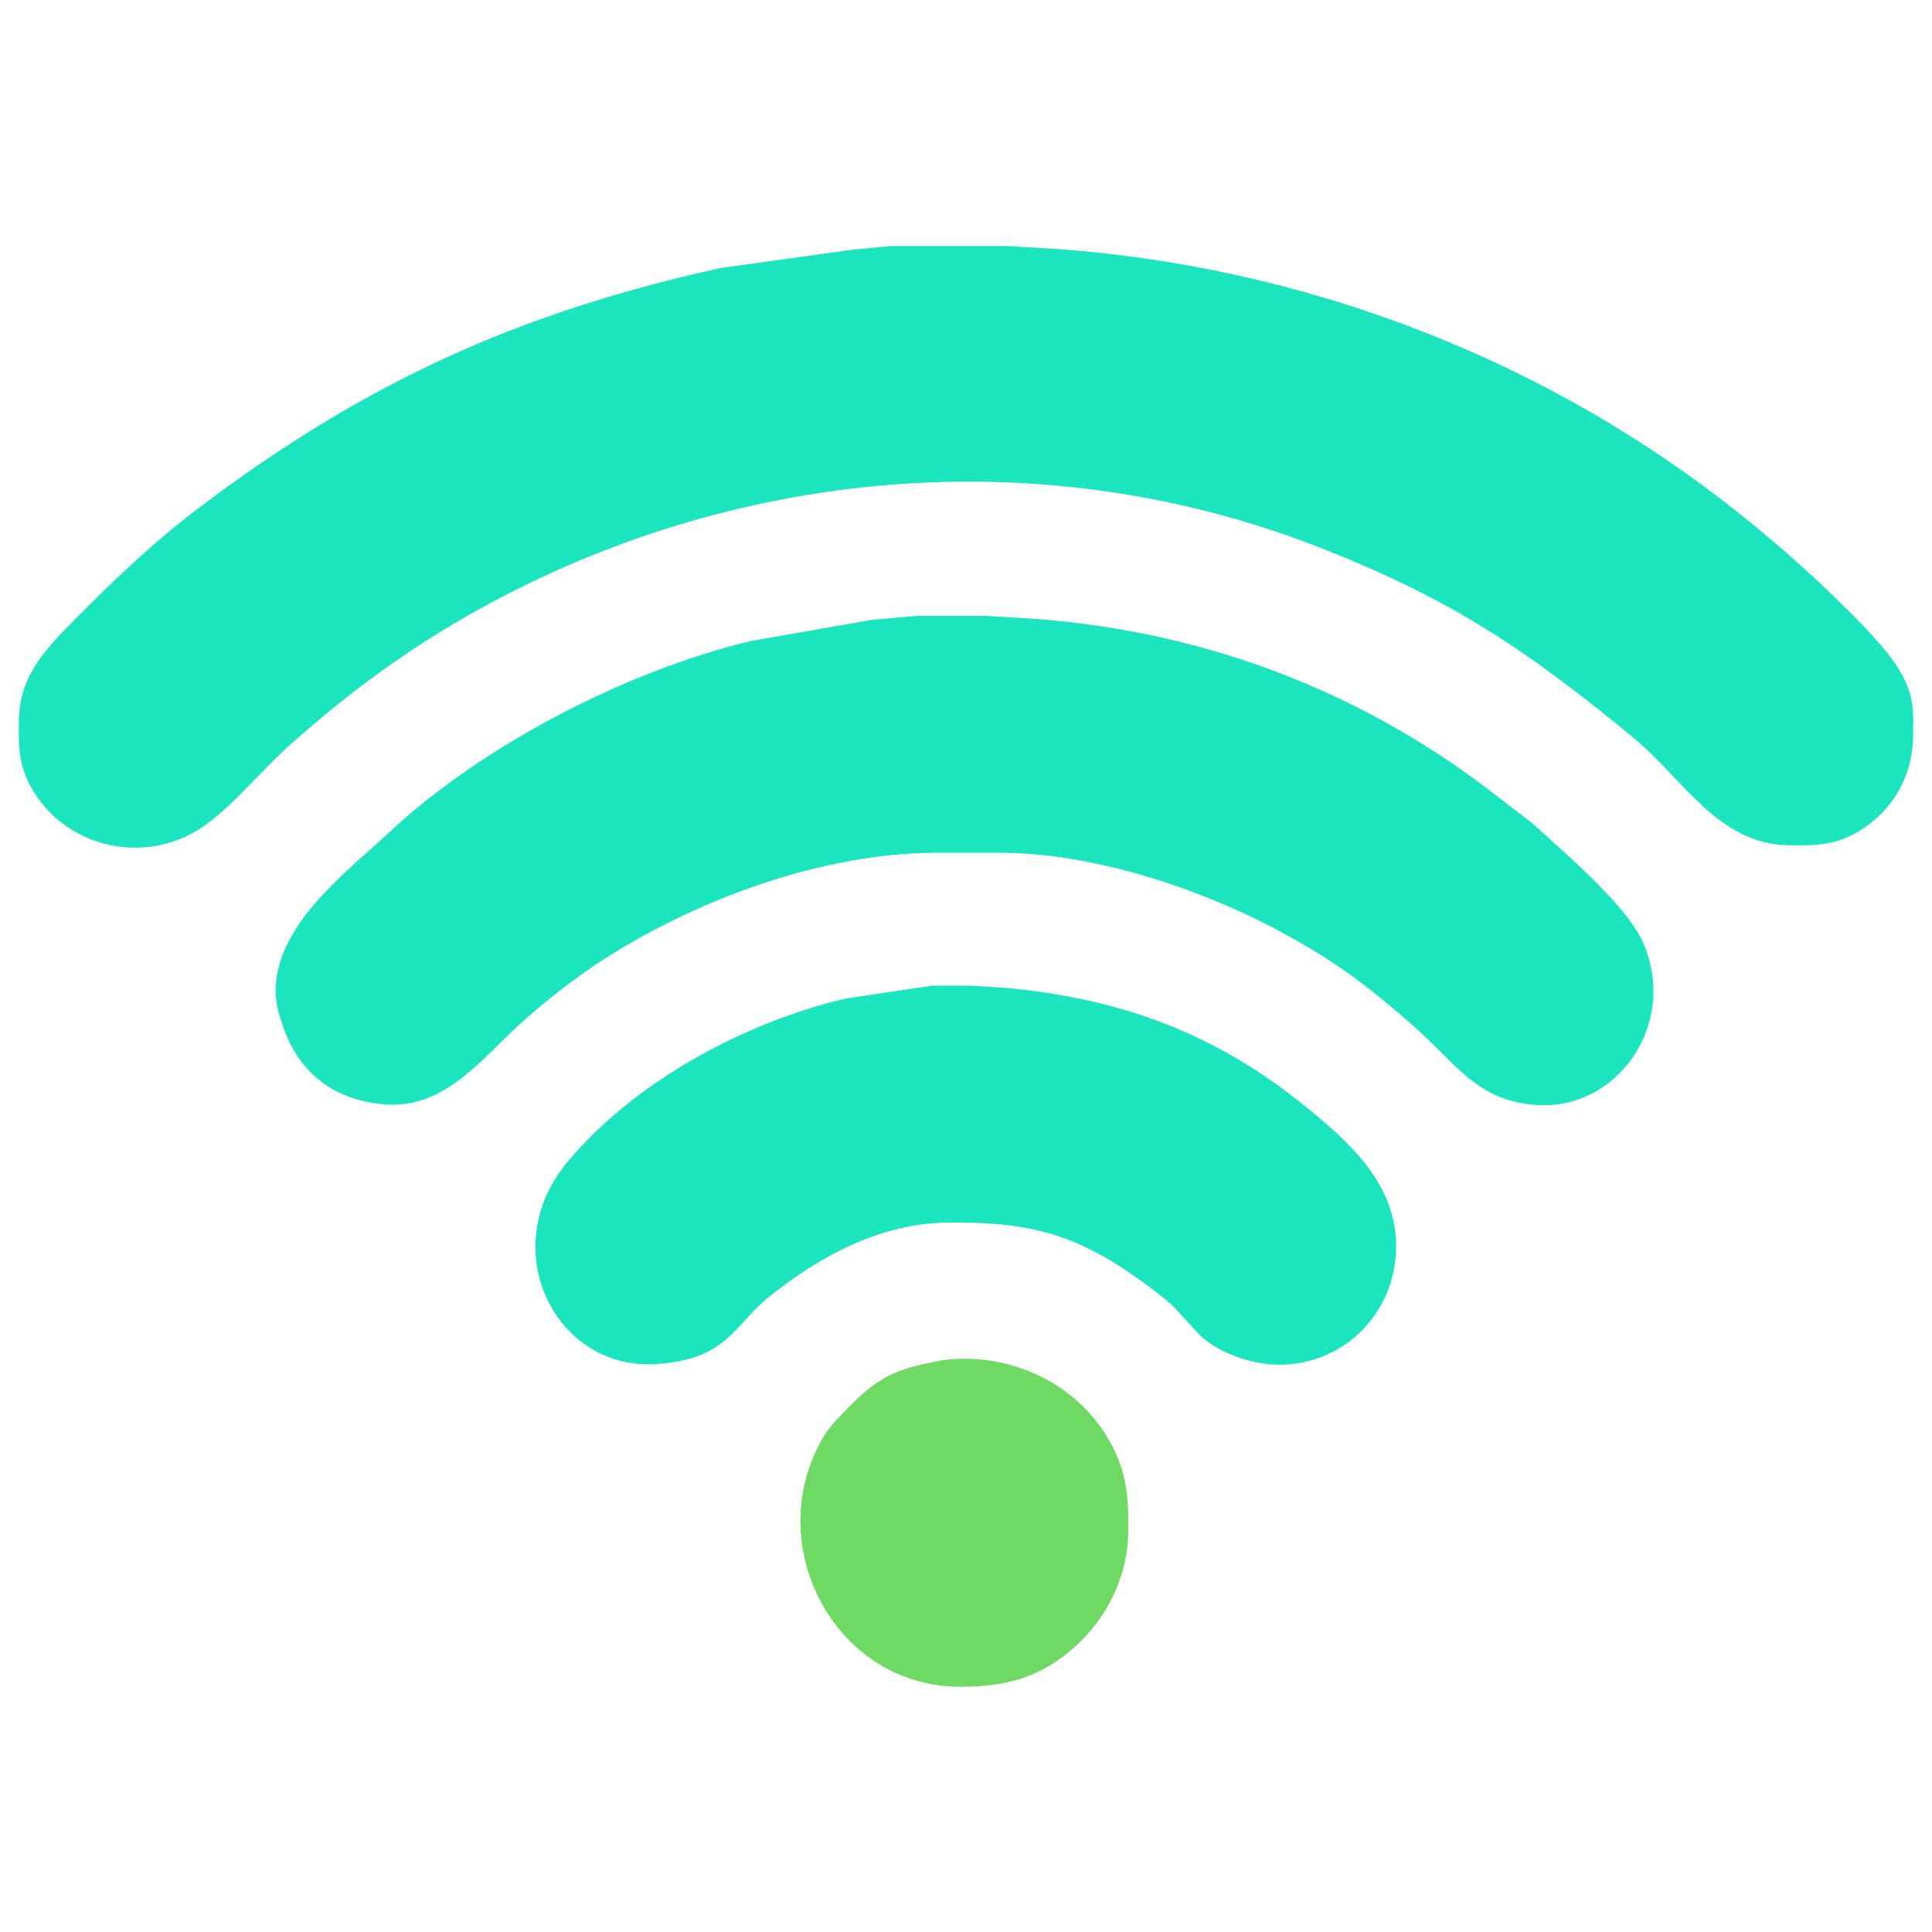 <?xml version="1.0"?>
<svg xmlns="http://www.w3.org/2000/svg" id="Layer_1" data-name="Layer 1" viewBox="0 0 512 512" width="512px" height="512px" class="hovered-paths"><g><title>Big Server</title><path d="M 236.00,65.21
           C 236.00,65.21 226.00,66.17 226.00,66.17
             226.00,66.17 191.01,71.02 191.01,71.02
             137.14,82.89 96.02,101.67 52.00,135.13
             40.54,143.84 30.11,153.78 20.00,164.00
             12.00,172.10 5.15,179.06 5.00,191.00
             4.93,196.76 4.83,201.65 7.40,207.00
             15.42,223.68 36.27,229.51 52.00,220.24
             60.14,215.44 68.56,204.89 76.00,198.17
             89.51,185.96 104.33,174.74 120.00,165.45
             189.46,124.26 274.42,115.52 350.00,145.20
             384.53,158.76 404.55,172.16 433.00,195.61
             445.90,206.25 455.37,223.77 474.00,224.00
             480.67,224.08 485.97,224.09 492.00,220.64
             501.50,215.19 506.87,205.78 507.00,195.00
             507.06,189.14 507.28,185.48 504.67,180.00
             501.79,173.92 494.79,166.79 490.00,162.00
             479.39,151.37 467.93,141.38 456.00,132.23
             405.07,93.19 342.85,70.30 279.00,65.91
             279.00,65.91 267.00,65.21 267.00,65.21
             267.00,65.21 236.00,65.21 236.00,65.21 Z
	   M 243.00,163.21
           C 243.00,163.21 231.00,164.28 231.00,164.28
             231.00,164.28 199.00,169.88 199.00,169.88
             166.36,177.64 128.07,197.39 103.58,220.20
             92.05,230.93 74.25,244.17 73.10,261.00
             72.81,265.20 73.67,268.09 75.00,272.00
             79.30,284.61 88.82,291.63 102.00,292.68
             116.82,293.86 126.37,282.25 136.00,273.04
             142.44,266.88 152.47,259.03 160.00,254.22
             185.02,238.22 217.99,226.05 248.00,226.00
             248.00,226.00 266.00,226.00 266.00,226.00
             296.70,226.36 333.30,240.70 358.00,258.43
             363.70,262.52 372.95,270.21 378.00,275.04
             387.45,284.07 392.94,291.75 407.00,292.82
             428.44,294.44 444.77,271.57 435.53,250.00
             431.25,239.99 414.43,225.83 406.00,218.09
             406.00,218.09 393.00,208.13 393.00,208.13
             357.72,181.72 316.82,166.98 273.00,163.91
             273.00,163.91 261.00,163.21 261.00,163.21
             261.00,163.21 243.00,163.21 243.00,163.21 Z
           M 247.00,261.21
           C 247.00,261.21 224.00,264.65 224.00,264.65
             197.14,271.01 168.09,286.67 150.32,308.00
             131.09,331.10 147.22,363.31 174.00,361.49
             192.90,360.20 194.41,351.18 204.00,343.51
             217.43,332.79 233.39,324.21 251.00,324.00
             271.47,323.76 283.94,326.46 301.00,338.44
             303.69,340.32 308.63,343.99 310.91,346.17
             310.91,346.17 318.04,353.90 318.04,353.90
             323.16,358.72 331.97,361.66 339.00,361.66
             357.03,361.66 370.66,346.76 369.96,329.00
             369.34,313.19 357.46,302.58 346.00,293.26
             322.11,273.83 297.31,264.77 267.00,261.83
             267.00,261.83 257.00,261.21 257.00,261.21
             257.00,261.21 247.00,261.21 247.00,261.21 Z" style="fill:#1AE5BE" data-original="#1AE5BE" class="hovered-path active-path" data-old_color="#1AE5BE"/><path d="M 250.00,360.44
           C 237.42,362.76 233.07,364.48 224.00,373.85
             220.85,377.10 219.11,378.86 216.98,383.00
             202.57,410.96 221.77,446.63 254.00,447.00
             261.50,447.08 269.26,446.13 276.00,442.60
             289.55,435.50 298.82,421.30 299.00,406.00
             299.10,396.84 298.70,390.27 294.10,382.00
             285.45,366.44 267.37,358.21 250.00,360.44 Z" style="fill:#6FDA63" data-original="#6FDA63" class="hovered-path active-path" data-old_color="#6FDA63"/></g> </svg>

